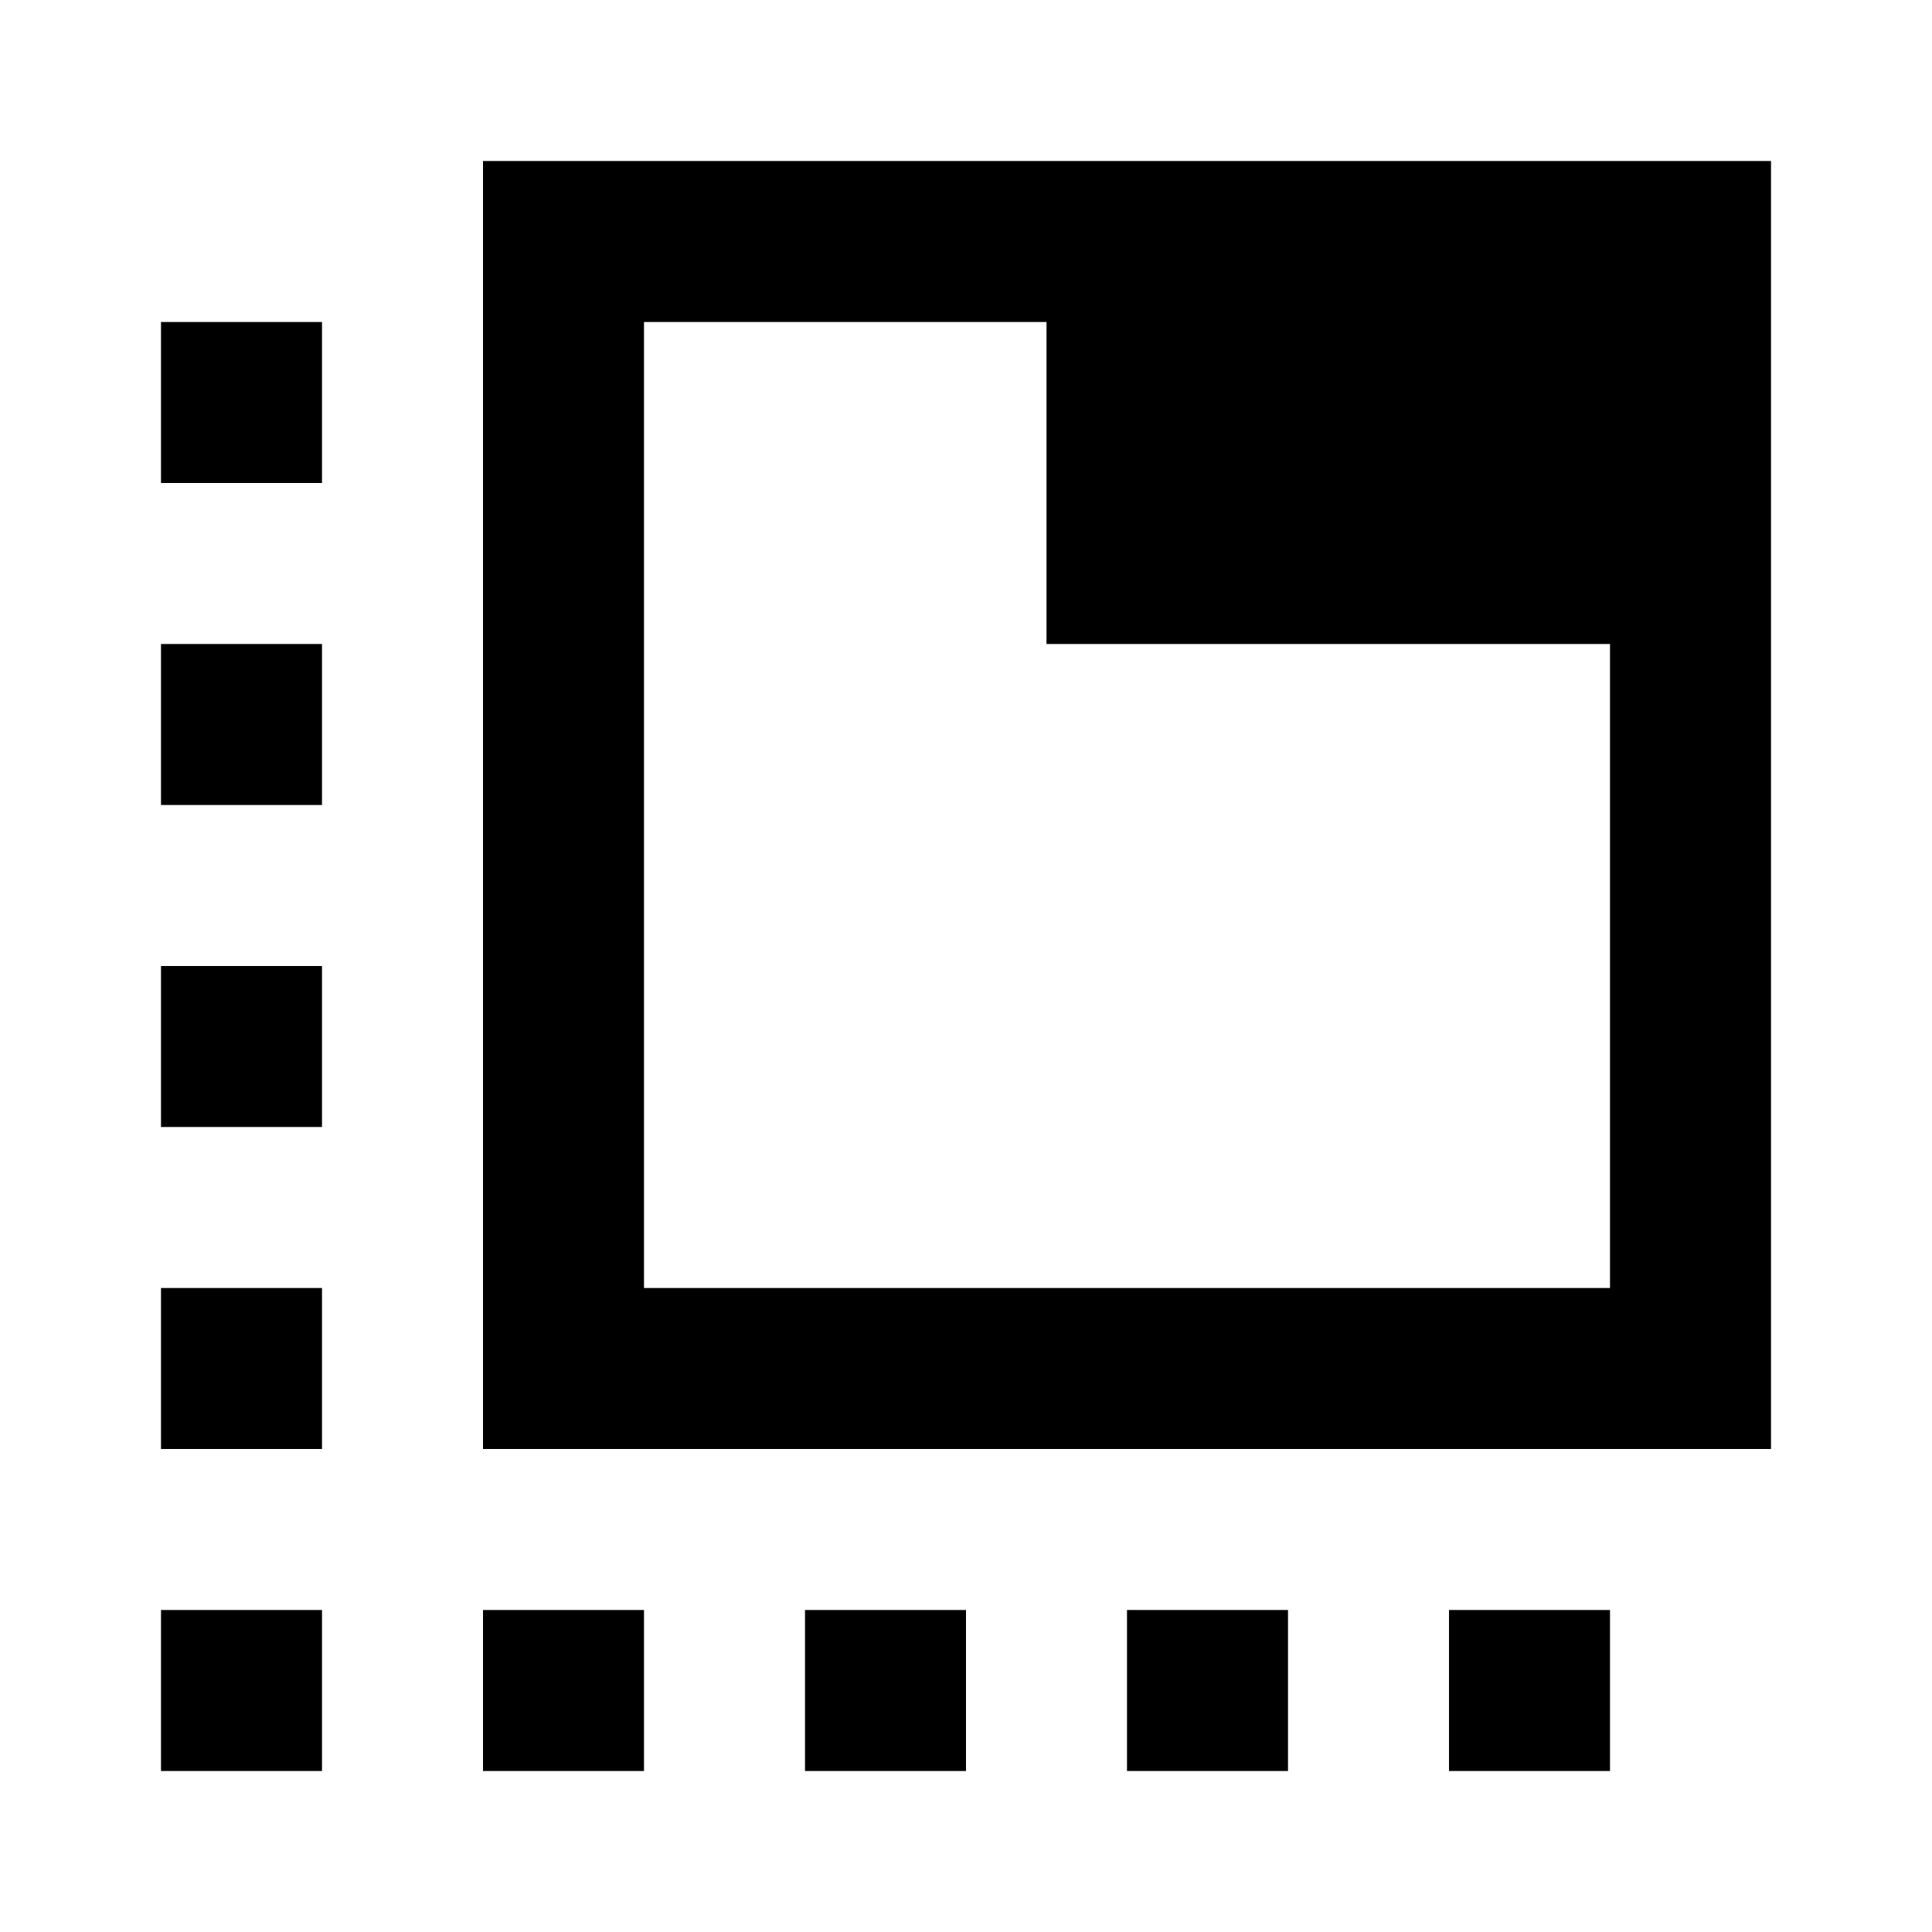 <?xml version="1.0" encoding="utf-8"?>
<!-- Generator: www.svgicons.com -->
<svg xmlns="http://www.w3.org/2000/svg" width="800" height="800" viewBox="0 0 24 24">
<path fill="currentColor" d="M6 18V2h16v16zm2-2h12V8h-7V4H8zM8 4v12zM6 22v-2h2v2zM4 6H2V4h2zm6 16v-2h2v2zm4 0v-2h2v2zM2 22v-2h2v2zm0-4v-2h2v2zm0-4v-2h2v2zm0-4V8h2v2zm16 10h2v2h-2z"/>
</svg>